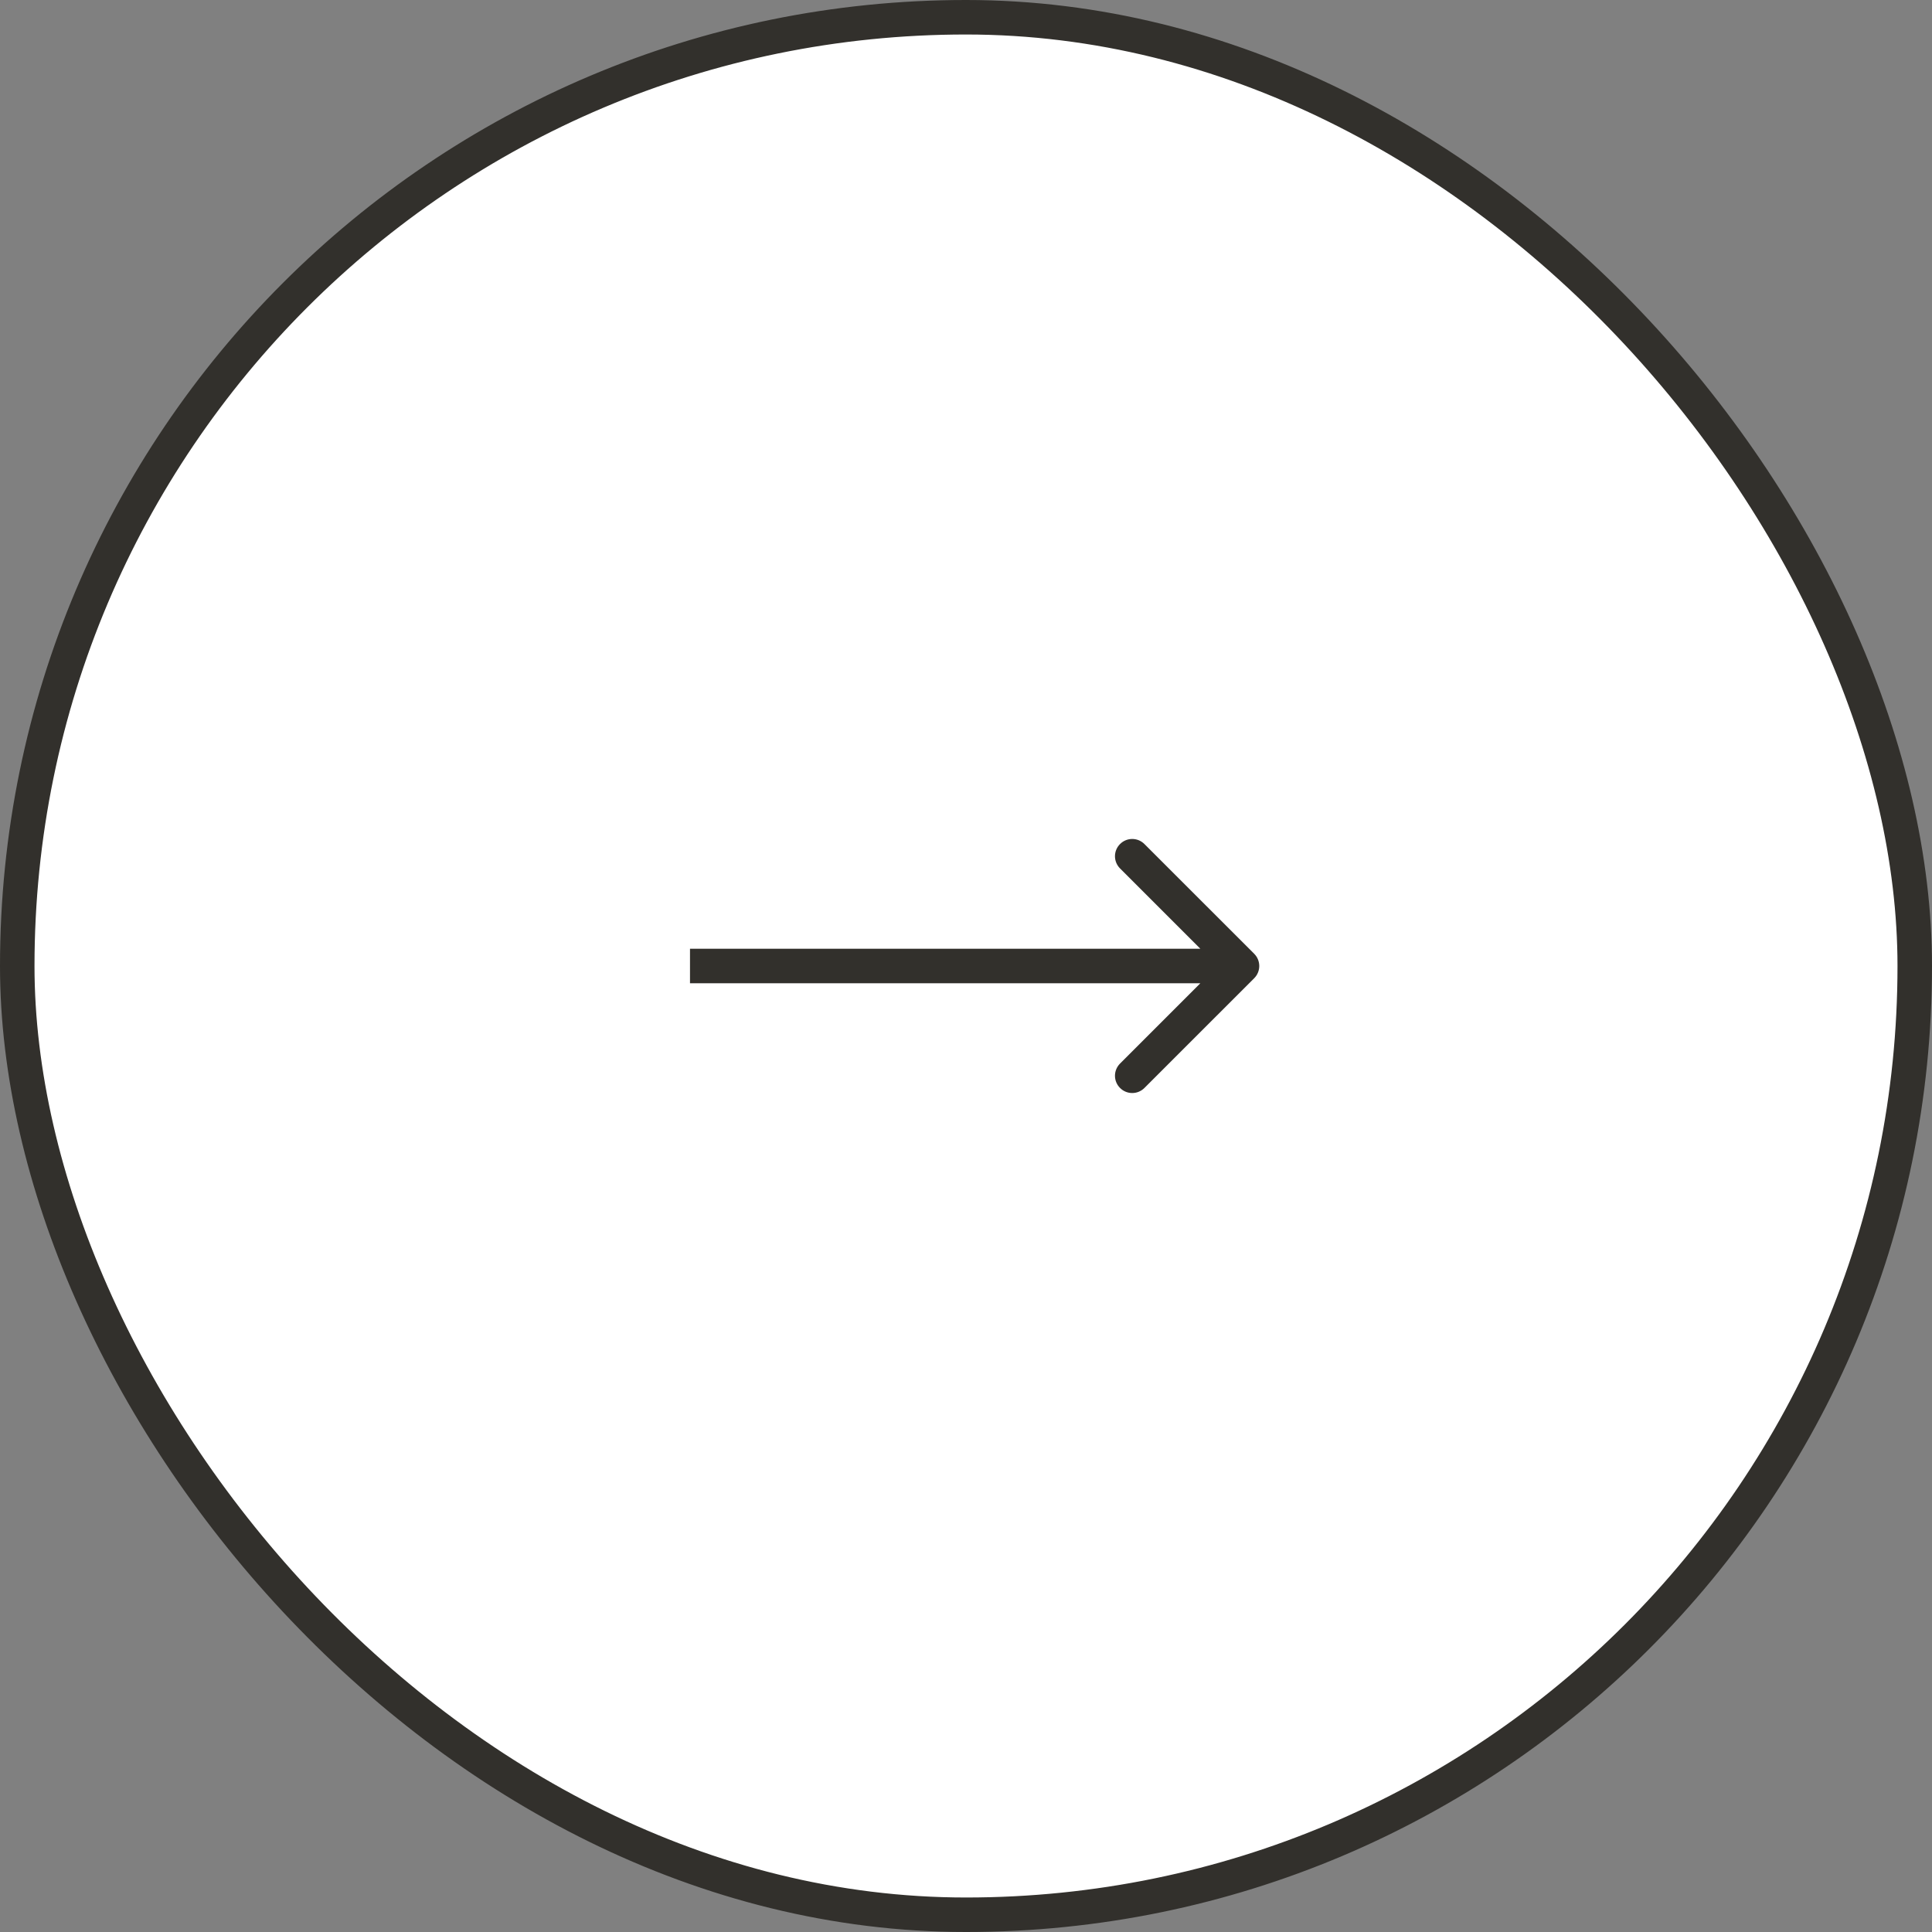 <svg width="56" height="56" viewBox="0 0 56 56" fill="none" xmlns="http://www.w3.org/2000/svg">
<rect x="0" y="0" width="56" height="56" fill="#808080" stroke="none"/>
<rect x="0.5" y="0.5" width="55" height="55" rx="27.5" fill="white"/>
<rect x="0.5" y="0.5" width="55" height="55" rx="27.5" stroke="#32302C"/>
<path d="M36.354 28.354C36.549 28.158 36.549 27.842 36.354 27.646L33.172 24.465C32.976 24.269 32.66 24.269 32.465 24.465C32.269 24.66 32.269 24.976 32.465 25.172L35.293 28L32.465 30.828C32.269 31.024 32.269 31.34 32.465 31.535C32.66 31.731 32.976 31.731 33.172 31.535L36.354 28.354ZM36 27.5H20V28.5H36V27.5Z" fill="#32302C"/>
</svg>
